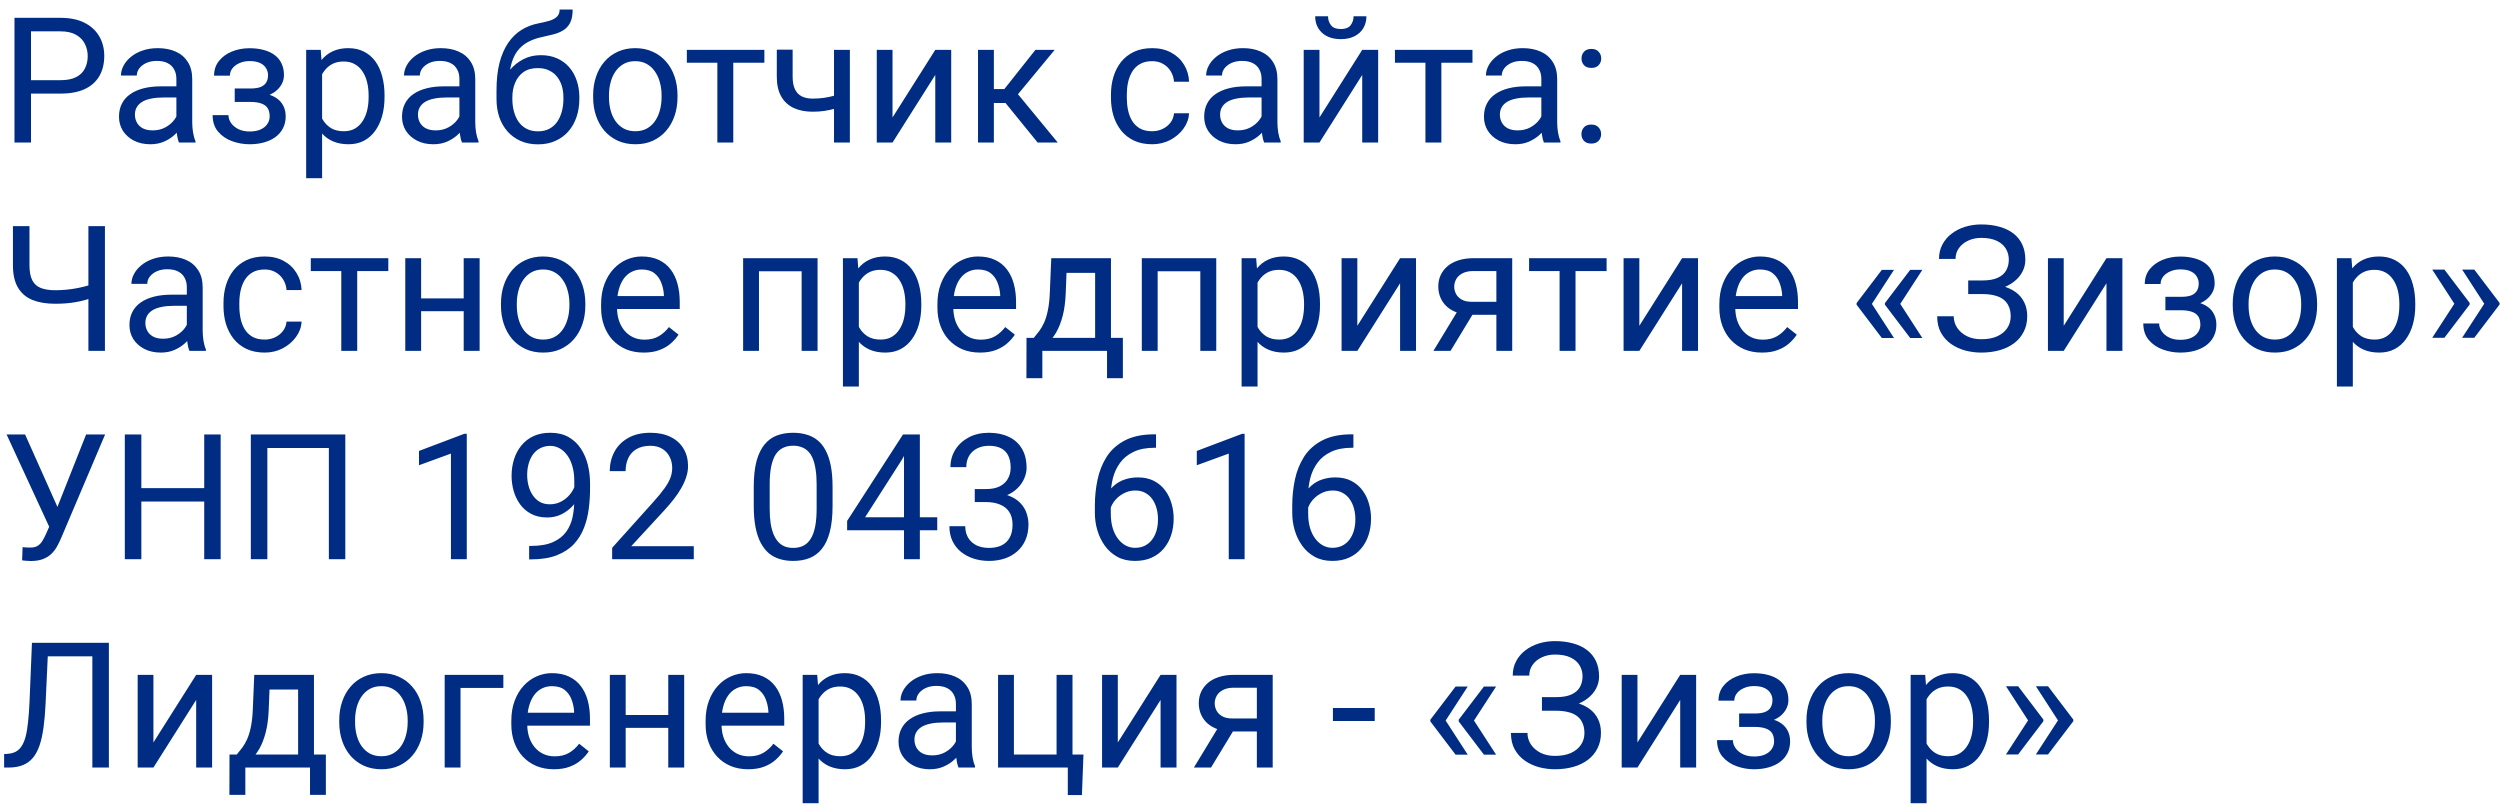 <?xml version="1.0" encoding="UTF-8"?> <svg xmlns="http://www.w3.org/2000/svg" width="228" height="74" viewBox="0 0 228 74" fill="none"><path d="M5.516 8.539H2.477V7.312H5.516C6.104 7.312 6.581 7.219 6.945 7.031C7.31 6.844 7.576 6.583 7.742 6.25C7.914 5.917 8 5.536 8 5.109C8 4.719 7.914 4.352 7.742 4.008C7.576 3.664 7.31 3.388 6.945 3.18C6.581 2.966 6.104 2.859 5.516 2.859H2.828V13H1.32V1.625H5.516C6.375 1.625 7.102 1.773 7.695 2.07C8.289 2.367 8.74 2.779 9.047 3.305C9.354 3.826 9.508 4.422 9.508 5.094C9.508 5.823 9.354 6.445 9.047 6.961C8.74 7.477 8.289 7.87 7.695 8.141C7.102 8.406 6.375 8.539 5.516 8.539ZM16.086 11.555V7.203C16.086 6.87 16.018 6.581 15.883 6.336C15.753 6.086 15.555 5.893 15.289 5.758C15.023 5.622 14.695 5.555 14.305 5.555C13.94 5.555 13.62 5.617 13.344 5.742C13.073 5.867 12.859 6.031 12.703 6.234C12.552 6.438 12.477 6.656 12.477 6.891H11.031C11.031 6.589 11.109 6.289 11.266 5.992C11.422 5.695 11.646 5.427 11.938 5.188C12.234 4.943 12.588 4.75 13 4.609C13.417 4.464 13.88 4.391 14.391 4.391C15.005 4.391 15.547 4.495 16.016 4.703C16.49 4.911 16.859 5.227 17.125 5.648C17.396 6.065 17.531 6.589 17.531 7.219V11.156C17.531 11.438 17.555 11.737 17.602 12.055C17.654 12.372 17.729 12.646 17.828 12.875V13H16.32C16.247 12.833 16.19 12.612 16.148 12.336C16.107 12.055 16.086 11.794 16.086 11.555ZM16.336 7.875L16.352 8.891H14.891C14.479 8.891 14.112 8.924 13.789 8.992C13.466 9.055 13.195 9.151 12.977 9.281C12.758 9.411 12.591 9.576 12.477 9.773C12.362 9.966 12.305 10.193 12.305 10.453C12.305 10.719 12.365 10.961 12.484 11.18C12.604 11.398 12.784 11.573 13.023 11.703C13.268 11.828 13.568 11.891 13.922 11.891C14.365 11.891 14.755 11.797 15.094 11.609C15.432 11.422 15.7 11.193 15.898 10.922C16.102 10.651 16.211 10.388 16.227 10.133L16.844 10.828C16.807 11.047 16.708 11.289 16.547 11.555C16.385 11.82 16.169 12.075 15.898 12.32C15.633 12.56 15.315 12.76 14.945 12.922C14.581 13.078 14.169 13.156 13.711 13.156C13.138 13.156 12.635 13.044 12.203 12.82C11.776 12.596 11.443 12.297 11.203 11.922C10.969 11.542 10.852 11.117 10.852 10.648C10.852 10.195 10.94 9.797 11.117 9.453C11.294 9.104 11.55 8.815 11.883 8.586C12.216 8.352 12.617 8.174 13.086 8.055C13.555 7.935 14.078 7.875 14.656 7.875H16.336ZM22.961 8.961H21.406V8.07H22.844C23.245 8.07 23.562 8.021 23.797 7.922C24.031 7.818 24.198 7.674 24.297 7.492C24.396 7.31 24.445 7.096 24.445 6.852C24.445 6.633 24.388 6.427 24.273 6.234C24.164 6.036 23.987 5.878 23.742 5.758C23.497 5.633 23.169 5.57 22.758 5.57C22.424 5.57 22.122 5.63 21.852 5.75C21.581 5.865 21.365 6.023 21.203 6.227C21.047 6.424 20.969 6.648 20.969 6.898H19.523C19.523 6.383 19.669 5.94 19.961 5.57C20.258 5.195 20.651 4.906 21.141 4.703C21.635 4.5 22.174 4.398 22.758 4.398C23.247 4.398 23.685 4.453 24.07 4.562C24.461 4.667 24.792 4.823 25.062 5.031C25.333 5.234 25.539 5.49 25.68 5.797C25.826 6.099 25.898 6.451 25.898 6.852C25.898 7.138 25.831 7.409 25.695 7.664C25.56 7.919 25.365 8.146 25.109 8.344C24.854 8.536 24.544 8.688 24.18 8.797C23.82 8.906 23.414 8.961 22.961 8.961ZM21.406 8.414H22.961C23.466 8.414 23.912 8.464 24.297 8.562C24.682 8.656 25.005 8.797 25.266 8.984C25.526 9.172 25.721 9.404 25.852 9.68C25.987 9.951 26.055 10.263 26.055 10.617C26.055 11.013 25.974 11.37 25.812 11.688C25.656 12 25.432 12.266 25.141 12.484C24.849 12.703 24.5 12.87 24.094 12.984C23.693 13.099 23.247 13.156 22.758 13.156C22.211 13.156 21.68 13.062 21.164 12.875C20.648 12.688 20.224 12.398 19.891 12.008C19.557 11.612 19.391 11.109 19.391 10.5H20.836C20.836 10.755 20.917 10.997 21.078 11.227C21.24 11.456 21.463 11.641 21.75 11.781C22.042 11.922 22.378 11.992 22.758 11.992C23.164 11.992 23.503 11.93 23.773 11.805C24.044 11.68 24.247 11.513 24.383 11.305C24.523 11.096 24.594 10.87 24.594 10.625C24.594 10.307 24.531 10.052 24.406 9.859C24.281 9.667 24.088 9.526 23.828 9.438C23.573 9.344 23.245 9.297 22.844 9.297H21.406V8.414ZM29.375 6.172V16.25H27.922V4.547H29.25L29.375 6.172ZM35.07 8.703V8.867C35.07 9.482 34.997 10.052 34.852 10.578C34.706 11.099 34.492 11.552 34.211 11.938C33.935 12.323 33.594 12.622 33.188 12.836C32.781 13.05 32.315 13.156 31.789 13.156C31.253 13.156 30.779 13.068 30.367 12.891C29.956 12.713 29.607 12.456 29.32 12.117C29.034 11.779 28.805 11.372 28.633 10.898C28.466 10.425 28.352 9.891 28.289 9.297V8.422C28.352 7.797 28.469 7.237 28.641 6.742C28.812 6.247 29.039 5.826 29.32 5.477C29.607 5.122 29.953 4.854 30.359 4.672C30.766 4.484 31.234 4.391 31.766 4.391C32.297 4.391 32.768 4.495 33.18 4.703C33.591 4.906 33.938 5.198 34.219 5.578C34.5 5.958 34.711 6.414 34.852 6.945C34.997 7.471 35.07 8.057 35.07 8.703ZM33.617 8.867V8.703C33.617 8.281 33.573 7.885 33.484 7.516C33.396 7.141 33.258 6.812 33.07 6.531C32.888 6.245 32.654 6.021 32.367 5.859C32.081 5.693 31.74 5.609 31.344 5.609C30.979 5.609 30.662 5.672 30.391 5.797C30.125 5.922 29.898 6.091 29.711 6.305C29.523 6.513 29.37 6.753 29.25 7.023C29.135 7.289 29.049 7.565 28.992 7.852V9.875C29.096 10.24 29.242 10.583 29.43 10.906C29.617 11.224 29.867 11.482 30.18 11.68C30.492 11.872 30.885 11.969 31.359 11.969C31.75 11.969 32.086 11.888 32.367 11.727C32.654 11.56 32.888 11.333 33.07 11.047C33.258 10.76 33.396 10.432 33.484 10.062C33.573 9.688 33.617 9.289 33.617 8.867ZM41.898 11.555V7.203C41.898 6.87 41.831 6.581 41.695 6.336C41.565 6.086 41.367 5.893 41.102 5.758C40.836 5.622 40.508 5.555 40.117 5.555C39.753 5.555 39.432 5.617 39.156 5.742C38.885 5.867 38.672 6.031 38.516 6.234C38.365 6.438 38.289 6.656 38.289 6.891H36.844C36.844 6.589 36.922 6.289 37.078 5.992C37.234 5.695 37.458 5.427 37.75 5.188C38.047 4.943 38.401 4.75 38.812 4.609C39.229 4.464 39.693 4.391 40.203 4.391C40.818 4.391 41.359 4.495 41.828 4.703C42.302 4.911 42.672 5.227 42.938 5.648C43.208 6.065 43.344 6.589 43.344 7.219V11.156C43.344 11.438 43.367 11.737 43.414 12.055C43.466 12.372 43.542 12.646 43.641 12.875V13H42.133C42.06 12.833 42.003 12.612 41.961 12.336C41.919 12.055 41.898 11.794 41.898 11.555ZM42.148 7.875L42.164 8.891H40.703C40.292 8.891 39.925 8.924 39.602 8.992C39.279 9.055 39.008 9.151 38.789 9.281C38.57 9.411 38.404 9.576 38.289 9.773C38.175 9.966 38.117 10.193 38.117 10.453C38.117 10.719 38.177 10.961 38.297 11.18C38.417 11.398 38.596 11.573 38.836 11.703C39.081 11.828 39.38 11.891 39.734 11.891C40.177 11.891 40.568 11.797 40.906 11.609C41.245 11.422 41.513 11.193 41.711 10.922C41.914 10.651 42.023 10.388 42.039 10.133L42.656 10.828C42.62 11.047 42.521 11.289 42.359 11.555C42.198 11.82 41.982 12.075 41.711 12.32C41.445 12.56 41.128 12.76 40.758 12.922C40.393 13.078 39.982 13.156 39.523 13.156C38.95 13.156 38.448 13.044 38.016 12.82C37.589 12.596 37.255 12.297 37.016 11.922C36.781 11.542 36.664 11.117 36.664 10.648C36.664 10.195 36.753 9.797 36.93 9.453C37.107 9.104 37.362 8.815 37.695 8.586C38.029 8.352 38.43 8.174 38.898 8.055C39.367 7.935 39.891 7.875 40.469 7.875H42.148ZM51.039 0.867H52.227C52.227 1.378 52.148 1.784 51.992 2.086C51.836 2.383 51.622 2.612 51.352 2.773C51.086 2.935 50.784 3.057 50.445 3.141C50.112 3.224 49.766 3.305 49.406 3.383C48.958 3.477 48.542 3.625 48.156 3.828C47.776 4.026 47.448 4.307 47.172 4.672C46.901 5.036 46.7 5.51 46.57 6.094C46.445 6.677 46.411 7.398 46.469 8.258V8.977H45.281V8.258C45.281 7.294 45.372 6.453 45.555 5.734C45.742 5.016 46.005 4.409 46.344 3.914C46.682 3.419 47.083 3.026 47.547 2.734C48.016 2.443 48.531 2.242 49.094 2.133C49.5 2.055 49.849 1.971 50.141 1.883C50.432 1.789 50.654 1.664 50.805 1.508C50.961 1.352 51.039 1.138 51.039 0.867ZM49.328 5.031C49.88 5.031 50.372 5.128 50.805 5.32C51.237 5.513 51.604 5.781 51.906 6.125C52.208 6.469 52.438 6.875 52.594 7.344C52.755 7.807 52.836 8.312 52.836 8.859V9.031C52.836 9.62 52.75 10.167 52.578 10.672C52.411 11.172 52.164 11.609 51.836 11.984C51.513 12.354 51.117 12.643 50.648 12.852C50.185 13.06 49.656 13.164 49.062 13.164C48.469 13.164 47.938 13.06 47.469 12.852C47.005 12.643 46.609 12.354 46.281 11.984C45.953 11.609 45.703 11.172 45.531 10.672C45.365 10.167 45.281 9.62 45.281 9.031V8.859C45.281 8.729 45.305 8.602 45.352 8.477C45.398 8.352 45.456 8.224 45.523 8.094C45.596 7.964 45.661 7.826 45.719 7.68C45.911 7.211 46.175 6.776 46.508 6.375C46.846 5.974 47.25 5.651 47.719 5.406C48.193 5.156 48.729 5.031 49.328 5.031ZM49.047 6.211C48.516 6.211 48.078 6.333 47.734 6.578C47.396 6.823 47.143 7.148 46.977 7.555C46.81 7.956 46.727 8.391 46.727 8.859V9.031C46.727 9.427 46.773 9.802 46.867 10.156C46.961 10.51 47.102 10.825 47.289 11.102C47.482 11.372 47.724 11.586 48.016 11.742C48.312 11.898 48.661 11.977 49.062 11.977C49.464 11.977 49.81 11.898 50.102 11.742C50.393 11.586 50.633 11.372 50.82 11.102C51.008 10.825 51.148 10.51 51.242 10.156C51.336 9.802 51.383 9.427 51.383 9.031V8.859C51.383 8.505 51.336 8.169 51.242 7.852C51.148 7.534 51.005 7.253 50.812 7.008C50.625 6.763 50.383 6.57 50.086 6.43C49.794 6.284 49.448 6.211 49.047 6.211ZM54.094 8.867V8.688C54.094 8.078 54.182 7.513 54.359 6.992C54.536 6.466 54.792 6.01 55.125 5.625C55.458 5.234 55.862 4.932 56.336 4.719C56.81 4.5 57.341 4.391 57.93 4.391C58.523 4.391 59.057 4.5 59.531 4.719C60.01 4.932 60.417 5.234 60.75 5.625C61.089 6.01 61.346 6.466 61.523 6.992C61.7 7.513 61.789 8.078 61.789 8.688V8.867C61.789 9.477 61.7 10.042 61.523 10.562C61.346 11.083 61.089 11.539 60.75 11.93C60.417 12.315 60.013 12.617 59.539 12.836C59.07 13.05 58.539 13.156 57.945 13.156C57.352 13.156 56.818 13.05 56.344 12.836C55.87 12.617 55.464 12.315 55.125 11.93C54.792 11.539 54.536 11.083 54.359 10.562C54.182 10.042 54.094 9.477 54.094 8.867ZM55.539 8.688V8.867C55.539 9.289 55.589 9.688 55.688 10.062C55.786 10.432 55.935 10.76 56.133 11.047C56.336 11.333 56.589 11.56 56.891 11.727C57.193 11.888 57.544 11.969 57.945 11.969C58.341 11.969 58.688 11.888 58.984 11.727C59.286 11.56 59.536 11.333 59.734 11.047C59.932 10.76 60.081 10.432 60.18 10.062C60.284 9.688 60.336 9.289 60.336 8.867V8.688C60.336 8.271 60.284 7.878 60.18 7.508C60.081 7.133 59.93 6.802 59.727 6.516C59.529 6.224 59.279 5.995 58.977 5.828C58.68 5.661 58.331 5.578 57.93 5.578C57.534 5.578 57.185 5.661 56.883 5.828C56.586 5.995 56.336 6.224 56.133 6.516C55.935 6.802 55.786 7.133 55.688 7.508C55.589 7.878 55.539 8.271 55.539 8.688ZM66.875 4.547V13H65.422V4.547H66.875ZM69.711 4.547V5.719H62.641V4.547H69.711ZM77.508 4.547V13H76.062V4.547H77.508ZM77.016 8.43V9.617C76.724 9.727 76.427 9.826 76.125 9.914C75.828 9.997 75.513 10.065 75.18 10.117C74.852 10.164 74.495 10.188 74.109 10.188C73.443 10.188 72.865 10.073 72.375 9.844C71.885 9.609 71.508 9.258 71.242 8.789C70.977 8.315 70.844 7.719 70.844 7V4.531H72.289V7C72.289 7.469 72.359 7.849 72.5 8.141C72.641 8.432 72.846 8.648 73.117 8.789C73.388 8.924 73.719 8.992 74.109 8.992C74.484 8.992 74.836 8.969 75.164 8.922C75.497 8.87 75.815 8.802 76.117 8.719C76.424 8.635 76.724 8.539 77.016 8.43ZM81.398 10.711L85.297 4.547H86.75V13H85.297V6.836L81.398 13H79.961V4.547H81.398V10.711ZM90.641 4.547V13H89.195V4.547H90.641ZM96.188 4.547L92.18 9.391H90.156L89.938 8.125H91.594L94.43 4.547H96.188ZM94.633 13L91.523 9.172L92.453 8.125L96.469 13H94.633ZM105.078 11.969C105.422 11.969 105.74 11.898 106.031 11.758C106.323 11.617 106.562 11.425 106.75 11.18C106.938 10.93 107.044 10.646 107.07 10.328H108.445C108.419 10.828 108.25 11.294 107.938 11.727C107.63 12.154 107.227 12.5 106.727 12.766C106.227 13.026 105.677 13.156 105.078 13.156C104.443 13.156 103.888 13.044 103.414 12.82C102.945 12.596 102.555 12.289 102.242 11.898C101.935 11.508 101.703 11.06 101.547 10.555C101.396 10.044 101.32 9.505 101.32 8.938V8.609C101.32 8.042 101.396 7.505 101.547 7C101.703 6.49 101.935 6.039 102.242 5.648C102.555 5.258 102.945 4.951 103.414 4.727C103.888 4.503 104.443 4.391 105.078 4.391C105.74 4.391 106.318 4.526 106.812 4.797C107.307 5.062 107.695 5.427 107.977 5.891C108.263 6.349 108.419 6.87 108.445 7.453H107.07C107.044 7.104 106.945 6.789 106.773 6.508C106.607 6.227 106.378 6.003 106.086 5.836C105.799 5.664 105.464 5.578 105.078 5.578C104.635 5.578 104.263 5.667 103.961 5.844C103.664 6.016 103.427 6.25 103.25 6.547C103.078 6.839 102.953 7.164 102.875 7.523C102.802 7.878 102.766 8.24 102.766 8.609V8.938C102.766 9.307 102.802 9.672 102.875 10.031C102.948 10.391 103.07 10.716 103.242 11.008C103.419 11.3 103.656 11.534 103.953 11.711C104.255 11.883 104.63 11.969 105.078 11.969ZM115.055 11.555V7.203C115.055 6.87 114.987 6.581 114.852 6.336C114.721 6.086 114.523 5.893 114.258 5.758C113.992 5.622 113.664 5.555 113.273 5.555C112.909 5.555 112.589 5.617 112.312 5.742C112.042 5.867 111.828 6.031 111.672 6.234C111.521 6.438 111.445 6.656 111.445 6.891H110C110 6.589 110.078 6.289 110.234 5.992C110.391 5.695 110.615 5.427 110.906 5.188C111.203 4.943 111.557 4.75 111.969 4.609C112.385 4.464 112.849 4.391 113.359 4.391C113.974 4.391 114.516 4.495 114.984 4.703C115.458 4.911 115.828 5.227 116.094 5.648C116.365 6.065 116.5 6.589 116.5 7.219V11.156C116.5 11.438 116.523 11.737 116.57 12.055C116.622 12.372 116.698 12.646 116.797 12.875V13H115.289C115.216 12.833 115.159 12.612 115.117 12.336C115.076 12.055 115.055 11.794 115.055 11.555ZM115.305 7.875L115.32 8.891H113.859C113.448 8.891 113.081 8.924 112.758 8.992C112.435 9.055 112.164 9.151 111.945 9.281C111.727 9.411 111.56 9.576 111.445 9.773C111.331 9.966 111.273 10.193 111.273 10.453C111.273 10.719 111.333 10.961 111.453 11.18C111.573 11.398 111.753 11.573 111.992 11.703C112.237 11.828 112.536 11.891 112.891 11.891C113.333 11.891 113.724 11.797 114.062 11.609C114.401 11.422 114.669 11.193 114.867 10.922C115.07 10.651 115.18 10.388 115.195 10.133L115.812 10.828C115.776 11.047 115.677 11.289 115.516 11.555C115.354 11.82 115.138 12.075 114.867 12.32C114.602 12.56 114.284 12.76 113.914 12.922C113.549 13.078 113.138 13.156 112.68 13.156C112.107 13.156 111.604 13.044 111.172 12.82C110.745 12.596 110.411 12.297 110.172 11.922C109.938 11.542 109.82 11.117 109.82 10.648C109.82 10.195 109.909 9.797 110.086 9.453C110.263 9.104 110.518 8.815 110.852 8.586C111.185 8.352 111.586 8.174 112.055 8.055C112.523 7.935 113.047 7.875 113.625 7.875H115.305ZM120.336 10.711L124.234 4.547H125.688V13H124.234V6.836L120.336 13H118.898V4.547H120.336V10.711ZM123.445 1.484H124.617C124.617 1.891 124.523 2.253 124.336 2.57C124.148 2.883 123.88 3.128 123.531 3.305C123.182 3.482 122.768 3.57 122.289 3.57C121.565 3.57 120.992 3.378 120.57 2.992C120.154 2.602 119.945 2.099 119.945 1.484H121.117C121.117 1.792 121.206 2.062 121.383 2.297C121.56 2.531 121.862 2.648 122.289 2.648C122.706 2.648 123.003 2.531 123.18 2.297C123.357 2.062 123.445 1.792 123.445 1.484ZM131.453 4.547V13H130V4.547H131.453ZM134.289 4.547V5.719H127.219V4.547H134.289ZM140.57 11.555V7.203C140.57 6.87 140.503 6.581 140.367 6.336C140.237 6.086 140.039 5.893 139.773 5.758C139.508 5.622 139.18 5.555 138.789 5.555C138.424 5.555 138.104 5.617 137.828 5.742C137.557 5.867 137.344 6.031 137.188 6.234C137.036 6.438 136.961 6.656 136.961 6.891H135.516C135.516 6.589 135.594 6.289 135.75 5.992C135.906 5.695 136.13 5.427 136.422 5.188C136.719 4.943 137.073 4.75 137.484 4.609C137.901 4.464 138.365 4.391 138.875 4.391C139.49 4.391 140.031 4.495 140.5 4.703C140.974 4.911 141.344 5.227 141.609 5.648C141.88 6.065 142.016 6.589 142.016 7.219V11.156C142.016 11.438 142.039 11.737 142.086 12.055C142.138 12.372 142.214 12.646 142.312 12.875V13H140.805C140.732 12.833 140.674 12.612 140.633 12.336C140.591 12.055 140.57 11.794 140.57 11.555ZM140.82 7.875L140.836 8.891H139.375C138.964 8.891 138.596 8.924 138.273 8.992C137.951 9.055 137.68 9.151 137.461 9.281C137.242 9.411 137.076 9.576 136.961 9.773C136.846 9.966 136.789 10.193 136.789 10.453C136.789 10.719 136.849 10.961 136.969 11.18C137.089 11.398 137.268 11.573 137.508 11.703C137.753 11.828 138.052 11.891 138.406 11.891C138.849 11.891 139.24 11.797 139.578 11.609C139.917 11.422 140.185 11.193 140.383 10.922C140.586 10.651 140.695 10.388 140.711 10.133L141.328 10.828C141.292 11.047 141.193 11.289 141.031 11.555C140.87 11.82 140.654 12.075 140.383 12.32C140.117 12.56 139.799 12.76 139.43 12.922C139.065 13.078 138.654 13.156 138.195 13.156C137.622 13.156 137.12 13.044 136.688 12.82C136.26 12.596 135.927 12.297 135.688 11.922C135.453 11.542 135.336 11.117 135.336 10.648C135.336 10.195 135.424 9.797 135.602 9.453C135.779 9.104 136.034 8.815 136.367 8.586C136.701 8.352 137.102 8.174 137.57 8.055C138.039 7.935 138.562 7.875 139.141 7.875H140.82ZM144.227 12.234C144.227 11.99 144.302 11.784 144.453 11.617C144.609 11.445 144.833 11.359 145.125 11.359C145.417 11.359 145.638 11.445 145.789 11.617C145.945 11.784 146.023 11.99 146.023 12.234C146.023 12.474 145.945 12.677 145.789 12.844C145.638 13.01 145.417 13.094 145.125 13.094C144.833 13.094 144.609 13.01 144.453 12.844C144.302 12.677 144.227 12.474 144.227 12.234ZM144.234 5.336C144.234 5.091 144.31 4.885 144.461 4.719C144.617 4.547 144.841 4.461 145.133 4.461C145.424 4.461 145.646 4.547 145.797 4.719C145.953 4.885 146.031 5.091 146.031 5.336C146.031 5.576 145.953 5.779 145.797 5.945C145.646 6.112 145.424 6.195 145.133 6.195C144.841 6.195 144.617 6.112 144.461 5.945C144.31 5.779 144.234 5.576 144.234 5.336ZM1.18 20.625H2.688V24.18C2.688 24.768 2.773 25.229 2.945 25.562C3.117 25.896 3.378 26.13 3.727 26.266C4.076 26.401 4.51 26.469 5.031 26.469C5.344 26.469 5.646 26.456 5.938 26.43C6.234 26.404 6.523 26.367 6.805 26.32C7.086 26.273 7.362 26.216 7.633 26.148C7.909 26.081 8.18 26.008 8.445 25.93V27.164C8.19 27.242 7.935 27.315 7.68 27.383C7.43 27.451 7.169 27.508 6.898 27.555C6.633 27.602 6.346 27.638 6.039 27.664C5.737 27.69 5.401 27.703 5.031 27.703C4.229 27.703 3.539 27.588 2.961 27.359C2.388 27.125 1.948 26.75 1.641 26.234C1.333 25.719 1.18 25.034 1.18 24.18V20.625ZM8.062 20.625H9.57V32H8.062V20.625ZM17.039 30.555V26.203C17.039 25.87 16.971 25.581 16.836 25.336C16.706 25.086 16.508 24.893 16.242 24.758C15.977 24.622 15.648 24.555 15.258 24.555C14.893 24.555 14.573 24.617 14.297 24.742C14.026 24.867 13.812 25.031 13.656 25.234C13.505 25.438 13.43 25.656 13.43 25.891H11.984C11.984 25.588 12.062 25.289 12.219 24.992C12.375 24.695 12.599 24.427 12.891 24.188C13.188 23.943 13.542 23.75 13.953 23.609C14.37 23.463 14.833 23.391 15.344 23.391C15.958 23.391 16.5 23.495 16.969 23.703C17.443 23.912 17.812 24.227 18.078 24.648C18.349 25.065 18.484 25.588 18.484 26.219V30.156C18.484 30.438 18.508 30.737 18.555 31.055C18.607 31.372 18.682 31.646 18.781 31.875V32H17.273C17.201 31.833 17.143 31.612 17.102 31.336C17.06 31.055 17.039 30.794 17.039 30.555ZM17.289 26.875L17.305 27.891H15.844C15.432 27.891 15.065 27.924 14.742 27.992C14.419 28.055 14.148 28.151 13.93 28.281C13.711 28.412 13.544 28.576 13.43 28.773C13.315 28.966 13.258 29.193 13.258 29.453C13.258 29.719 13.318 29.961 13.438 30.18C13.557 30.398 13.737 30.573 13.977 30.703C14.221 30.828 14.521 30.891 14.875 30.891C15.318 30.891 15.708 30.797 16.047 30.609C16.385 30.422 16.654 30.193 16.852 29.922C17.055 29.651 17.164 29.388 17.18 29.133L17.797 29.828C17.76 30.047 17.662 30.289 17.5 30.555C17.338 30.82 17.122 31.076 16.852 31.32C16.586 31.56 16.268 31.76 15.898 31.922C15.534 32.078 15.122 32.156 14.664 32.156C14.091 32.156 13.588 32.044 13.156 31.82C12.729 31.596 12.396 31.297 12.156 30.922C11.922 30.542 11.805 30.117 11.805 29.648C11.805 29.195 11.893 28.797 12.07 28.453C12.247 28.104 12.503 27.815 12.836 27.586C13.169 27.352 13.57 27.174 14.039 27.055C14.508 26.935 15.031 26.875 15.609 26.875H17.289ZM24.141 30.969C24.484 30.969 24.802 30.898 25.094 30.758C25.385 30.617 25.625 30.424 25.812 30.18C26 29.93 26.107 29.646 26.133 29.328H27.508C27.482 29.828 27.312 30.294 27 30.727C26.693 31.154 26.289 31.5 25.789 31.766C25.289 32.026 24.74 32.156 24.141 32.156C23.505 32.156 22.951 32.044 22.477 31.82C22.008 31.596 21.617 31.289 21.305 30.898C20.997 30.508 20.766 30.06 20.609 29.555C20.458 29.044 20.383 28.505 20.383 27.938V27.609C20.383 27.042 20.458 26.505 20.609 26C20.766 25.49 20.997 25.039 21.305 24.648C21.617 24.258 22.008 23.951 22.477 23.727C22.951 23.503 23.505 23.391 24.141 23.391C24.802 23.391 25.38 23.526 25.875 23.797C26.37 24.062 26.758 24.427 27.039 24.891C27.326 25.349 27.482 25.87 27.508 26.453H26.133C26.107 26.104 26.008 25.789 25.836 25.508C25.669 25.227 25.44 25.003 25.148 24.836C24.862 24.664 24.526 24.578 24.141 24.578C23.698 24.578 23.326 24.667 23.023 24.844C22.727 25.016 22.49 25.25 22.312 25.547C22.141 25.838 22.016 26.164 21.938 26.523C21.865 26.878 21.828 27.24 21.828 27.609V27.938C21.828 28.307 21.865 28.672 21.938 29.031C22.01 29.391 22.133 29.716 22.305 30.008C22.482 30.299 22.719 30.534 23.016 30.711C23.318 30.883 23.693 30.969 24.141 30.969ZM32.578 23.547V32H31.125V23.547H32.578ZM35.414 23.547V24.719H28.344V23.547H35.414ZM42.57 27.211V28.383H38.102V27.211H42.57ZM38.406 23.547V32H36.961V23.547H38.406ZM43.742 23.547V32H42.289V23.547H43.742ZM45.688 27.867V27.688C45.688 27.078 45.776 26.513 45.953 25.992C46.13 25.466 46.385 25.01 46.719 24.625C47.052 24.234 47.456 23.932 47.93 23.719C48.404 23.5 48.935 23.391 49.523 23.391C50.117 23.391 50.651 23.5 51.125 23.719C51.604 23.932 52.01 24.234 52.344 24.625C52.682 25.01 52.94 25.466 53.117 25.992C53.294 26.513 53.383 27.078 53.383 27.688V27.867C53.383 28.477 53.294 29.042 53.117 29.562C52.94 30.083 52.682 30.539 52.344 30.93C52.01 31.315 51.607 31.617 51.133 31.836C50.664 32.05 50.133 32.156 49.539 32.156C48.945 32.156 48.411 32.05 47.938 31.836C47.464 31.617 47.057 31.315 46.719 30.93C46.385 30.539 46.13 30.083 45.953 29.562C45.776 29.042 45.688 28.477 45.688 27.867ZM47.133 27.688V27.867C47.133 28.289 47.182 28.688 47.281 29.062C47.38 29.432 47.529 29.76 47.727 30.047C47.93 30.333 48.182 30.56 48.484 30.727C48.786 30.888 49.138 30.969 49.539 30.969C49.935 30.969 50.281 30.888 50.578 30.727C50.88 30.56 51.13 30.333 51.328 30.047C51.526 29.76 51.675 29.432 51.773 29.062C51.878 28.688 51.93 28.289 51.93 27.867V27.688C51.93 27.271 51.878 26.878 51.773 26.508C51.675 26.133 51.523 25.802 51.32 25.516C51.122 25.224 50.872 24.995 50.57 24.828C50.273 24.662 49.925 24.578 49.523 24.578C49.128 24.578 48.779 24.662 48.477 24.828C48.18 24.995 47.93 25.224 47.727 25.516C47.529 25.802 47.38 26.133 47.281 26.508C47.182 26.878 47.133 27.271 47.133 27.688ZM58.703 32.156C58.115 32.156 57.581 32.057 57.102 31.859C56.628 31.656 56.219 31.372 55.875 31.008C55.536 30.643 55.276 30.211 55.094 29.711C54.911 29.211 54.82 28.664 54.82 28.07V27.742C54.82 27.055 54.922 26.443 55.125 25.906C55.328 25.365 55.604 24.906 55.953 24.531C56.302 24.156 56.698 23.872 57.141 23.68C57.583 23.487 58.042 23.391 58.516 23.391C59.12 23.391 59.641 23.495 60.078 23.703C60.521 23.912 60.883 24.203 61.164 24.578C61.445 24.948 61.654 25.385 61.789 25.891C61.925 26.391 61.992 26.938 61.992 27.531V28.18H55.68V27H60.547V26.891C60.526 26.516 60.448 26.151 60.312 25.797C60.182 25.443 59.974 25.151 59.688 24.922C59.401 24.693 59.01 24.578 58.516 24.578C58.188 24.578 57.885 24.648 57.609 24.789C57.333 24.924 57.096 25.128 56.898 25.398C56.7 25.669 56.547 26 56.438 26.391C56.328 26.781 56.273 27.232 56.273 27.742V28.07C56.273 28.471 56.328 28.849 56.438 29.203C56.552 29.552 56.716 29.859 56.93 30.125C57.148 30.391 57.411 30.599 57.719 30.75C58.031 30.901 58.385 30.977 58.781 30.977C59.292 30.977 59.724 30.872 60.078 30.664C60.432 30.456 60.742 30.177 61.008 29.828L61.883 30.523C61.7 30.799 61.469 31.062 61.188 31.312C60.906 31.562 60.56 31.766 60.148 31.922C59.742 32.078 59.26 32.156 58.703 32.156ZM73.281 23.547V24.742H69.008V23.547H73.281ZM69.219 23.547V32H67.773V23.547H69.219ZM74.562 23.547V32H73.109V23.547H74.562ZM78.328 25.172V35.25H76.875V23.547H78.203L78.328 25.172ZM84.023 27.703V27.867C84.023 28.482 83.951 29.052 83.805 29.578C83.659 30.099 83.445 30.552 83.164 30.938C82.888 31.323 82.547 31.622 82.141 31.836C81.734 32.05 81.268 32.156 80.742 32.156C80.206 32.156 79.732 32.068 79.32 31.891C78.909 31.713 78.56 31.456 78.273 31.117C77.987 30.779 77.758 30.372 77.586 29.898C77.419 29.424 77.305 28.891 77.242 28.297V27.422C77.305 26.797 77.422 26.237 77.594 25.742C77.766 25.247 77.992 24.826 78.273 24.477C78.56 24.122 78.906 23.854 79.312 23.672C79.719 23.484 80.188 23.391 80.719 23.391C81.25 23.391 81.721 23.495 82.133 23.703C82.544 23.906 82.891 24.198 83.172 24.578C83.453 24.958 83.664 25.414 83.805 25.945C83.951 26.471 84.023 27.057 84.023 27.703ZM82.57 27.867V27.703C82.57 27.281 82.526 26.885 82.438 26.516C82.349 26.141 82.211 25.812 82.023 25.531C81.841 25.245 81.607 25.021 81.32 24.859C81.034 24.693 80.693 24.609 80.297 24.609C79.932 24.609 79.615 24.672 79.344 24.797C79.078 24.922 78.852 25.091 78.664 25.305C78.477 25.513 78.323 25.753 78.203 26.023C78.088 26.289 78.003 26.565 77.945 26.852V28.875C78.049 29.24 78.195 29.583 78.383 29.906C78.57 30.224 78.82 30.482 79.133 30.68C79.445 30.872 79.838 30.969 80.312 30.969C80.703 30.969 81.039 30.888 81.32 30.727C81.607 30.56 81.841 30.333 82.023 30.047C82.211 29.76 82.349 29.432 82.438 29.062C82.526 28.688 82.57 28.289 82.57 27.867ZM89.375 32.156C88.787 32.156 88.253 32.057 87.773 31.859C87.299 31.656 86.891 31.372 86.547 31.008C86.208 30.643 85.948 30.211 85.766 29.711C85.583 29.211 85.492 28.664 85.492 28.07V27.742C85.492 27.055 85.594 26.443 85.797 25.906C86 25.365 86.276 24.906 86.625 24.531C86.974 24.156 87.37 23.872 87.812 23.68C88.255 23.487 88.713 23.391 89.188 23.391C89.792 23.391 90.312 23.495 90.75 23.703C91.193 23.912 91.555 24.203 91.836 24.578C92.117 24.948 92.326 25.385 92.461 25.891C92.596 26.391 92.664 26.938 92.664 27.531V28.18H86.352V27H91.219V26.891C91.198 26.516 91.12 26.151 90.984 25.797C90.854 25.443 90.646 25.151 90.359 24.922C90.073 24.693 89.682 24.578 89.188 24.578C88.859 24.578 88.557 24.648 88.281 24.789C88.005 24.924 87.768 25.128 87.57 25.398C87.372 25.669 87.219 26 87.109 26.391C87 26.781 86.945 27.232 86.945 27.742V28.07C86.945 28.471 87 28.849 87.109 29.203C87.224 29.552 87.388 29.859 87.602 30.125C87.82 30.391 88.083 30.599 88.391 30.75C88.703 30.901 89.057 30.977 89.453 30.977C89.963 30.977 90.396 30.872 90.75 30.664C91.104 30.456 91.414 30.177 91.68 29.828L92.555 30.523C92.372 30.799 92.141 31.062 91.859 31.312C91.578 31.562 91.232 31.766 90.82 31.922C90.414 32.078 89.932 32.156 89.375 32.156ZM95.875 23.547H97.32L97.195 26.711C97.164 27.513 97.073 28.206 96.922 28.789C96.771 29.372 96.578 29.87 96.344 30.281C96.109 30.688 95.846 31.029 95.555 31.305C95.268 31.581 94.971 31.812 94.664 32H93.945L93.984 30.82L94.281 30.812C94.453 30.609 94.62 30.401 94.781 30.188C94.943 29.969 95.091 29.711 95.227 29.414C95.362 29.112 95.474 28.745 95.562 28.312C95.656 27.875 95.716 27.341 95.742 26.711L95.875 23.547ZM96.234 23.547H101.32V32H99.875V24.883H96.234V23.547ZM93.617 30.812H102.406V34.492H100.961V32H95.062V34.492H93.609L93.617 30.812ZM109.641 23.547V24.742H105.367V23.547H109.641ZM105.578 23.547V32H104.133V23.547H105.578ZM110.922 23.547V32H109.469V23.547H110.922ZM114.688 25.172V35.25H113.234V23.547H114.562L114.688 25.172ZM120.383 27.703V27.867C120.383 28.482 120.31 29.052 120.164 29.578C120.018 30.099 119.805 30.552 119.523 30.938C119.247 31.323 118.906 31.622 118.5 31.836C118.094 32.05 117.628 32.156 117.102 32.156C116.565 32.156 116.091 32.068 115.68 31.891C115.268 31.713 114.919 31.456 114.633 31.117C114.346 30.779 114.117 30.372 113.945 29.898C113.779 29.424 113.664 28.891 113.602 28.297V27.422C113.664 26.797 113.781 26.237 113.953 25.742C114.125 25.247 114.352 24.826 114.633 24.477C114.919 24.122 115.266 23.854 115.672 23.672C116.078 23.484 116.547 23.391 117.078 23.391C117.609 23.391 118.081 23.495 118.492 23.703C118.904 23.906 119.25 24.198 119.531 24.578C119.812 24.958 120.023 25.414 120.164 25.945C120.31 26.471 120.383 27.057 120.383 27.703ZM118.93 27.867V27.703C118.93 27.281 118.885 26.885 118.797 26.516C118.708 26.141 118.57 25.812 118.383 25.531C118.201 25.245 117.966 25.021 117.68 24.859C117.393 24.693 117.052 24.609 116.656 24.609C116.292 24.609 115.974 24.672 115.703 24.797C115.438 24.922 115.211 25.091 115.023 25.305C114.836 25.513 114.682 25.753 114.562 26.023C114.448 26.289 114.362 26.565 114.305 26.852V28.875C114.409 29.24 114.555 29.583 114.742 29.906C114.93 30.224 115.18 30.482 115.492 30.68C115.805 30.872 116.198 30.969 116.672 30.969C117.062 30.969 117.398 30.888 117.68 30.727C117.966 30.56 118.201 30.333 118.383 30.047C118.57 29.76 118.708 29.432 118.797 29.062C118.885 28.688 118.93 28.289 118.93 27.867ZM123.789 29.711L127.688 23.547H129.141V32H127.688V25.836L123.789 32H122.352V23.547H123.789V29.711ZM133.172 27.969H134.734L132.289 32H130.727L133.172 27.969ZM134.383 23.547H137.914V32H136.469V24.719H134.383C133.971 24.719 133.635 24.789 133.375 24.93C133.115 25.065 132.924 25.242 132.805 25.461C132.685 25.68 132.625 25.906 132.625 26.141C132.625 26.37 132.68 26.591 132.789 26.805C132.898 27.013 133.07 27.185 133.305 27.32C133.539 27.456 133.841 27.523 134.211 27.523H136.859V28.711H134.211C133.727 28.711 133.297 28.646 132.922 28.516C132.547 28.385 132.229 28.206 131.969 27.977C131.708 27.742 131.51 27.469 131.375 27.156C131.24 26.838 131.172 26.495 131.172 26.125C131.172 25.755 131.242 25.414 131.383 25.102C131.529 24.789 131.737 24.516 132.008 24.281C132.284 24.047 132.62 23.867 133.016 23.742C133.417 23.612 133.872 23.547 134.383 23.547ZM143.688 23.547V32H142.234V23.547H143.688ZM146.523 23.547V24.719H139.453V23.547H146.523ZM149.508 29.711L153.406 23.547H154.859V32H153.406V25.836L149.508 32H148.07V23.547H149.508V29.711ZM160.688 32.156C160.099 32.156 159.565 32.057 159.086 31.859C158.612 31.656 158.203 31.372 157.859 31.008C157.521 30.643 157.26 30.211 157.078 29.711C156.896 29.211 156.805 28.664 156.805 28.07V27.742C156.805 27.055 156.906 26.443 157.109 25.906C157.312 25.365 157.589 24.906 157.938 24.531C158.286 24.156 158.682 23.872 159.125 23.68C159.568 23.487 160.026 23.391 160.5 23.391C161.104 23.391 161.625 23.495 162.062 23.703C162.505 23.912 162.867 24.203 163.148 24.578C163.43 24.948 163.638 25.385 163.773 25.891C163.909 26.391 163.977 26.938 163.977 27.531V28.18H157.664V27H162.531V26.891C162.51 26.516 162.432 26.151 162.297 25.797C162.167 25.443 161.958 25.151 161.672 24.922C161.385 24.693 160.995 24.578 160.5 24.578C160.172 24.578 159.87 24.648 159.594 24.789C159.318 24.924 159.081 25.128 158.883 25.398C158.685 25.669 158.531 26 158.422 26.391C158.312 26.781 158.258 27.232 158.258 27.742V28.07C158.258 28.471 158.312 28.849 158.422 29.203C158.536 29.552 158.701 29.859 158.914 30.125C159.133 30.391 159.396 30.599 159.703 30.75C160.016 30.901 160.37 30.977 160.766 30.977C161.276 30.977 161.708 30.872 162.062 30.664C162.417 30.456 162.727 30.177 162.992 29.828L163.867 30.523C163.685 30.799 163.453 31.062 163.172 31.312C162.891 31.562 162.544 31.766 162.133 31.922C161.727 32.078 161.245 32.156 160.688 32.156ZM172.734 24.609L170.695 27.75L169.32 27.742V27.641L171.625 24.609H172.734ZM170.695 27.68L172.734 30.828H171.625L169.32 27.789V27.688L170.695 27.68ZM175.32 24.609L173.281 27.75L171.906 27.742V27.641L174.211 24.609H175.32ZM173.281 27.68L175.32 30.828H174.211L171.906 27.789V27.688L173.281 27.68ZM180.852 26.539H179.5V25.578H180.797C181.37 25.578 181.833 25.497 182.188 25.336C182.542 25.174 182.799 24.951 182.961 24.664C183.122 24.378 183.203 24.047 183.203 23.672C183.203 23.312 183.115 22.984 182.938 22.688C182.76 22.385 182.487 22.146 182.117 21.969C181.747 21.787 181.271 21.695 180.688 21.695C180.25 21.695 179.854 21.779 179.5 21.945C179.146 22.107 178.865 22.333 178.656 22.625C178.448 22.912 178.344 23.242 178.344 23.617H176.836C176.836 23.133 176.938 22.698 177.141 22.312C177.344 21.922 177.622 21.591 177.977 21.32C178.331 21.044 178.74 20.833 179.203 20.688C179.672 20.542 180.167 20.469 180.688 20.469C181.297 20.469 181.849 20.539 182.344 20.68C182.839 20.815 183.263 21.018 183.617 21.289C183.971 21.56 184.242 21.896 184.43 22.297C184.617 22.698 184.711 23.164 184.711 23.695C184.711 24.086 184.62 24.453 184.438 24.797C184.255 25.141 183.995 25.443 183.656 25.703C183.318 25.963 182.911 26.169 182.438 26.32C181.964 26.466 181.435 26.539 180.852 26.539ZM179.5 25.875H180.852C181.492 25.875 182.062 25.94 182.562 26.07C183.062 26.201 183.484 26.391 183.828 26.641C184.172 26.891 184.432 27.201 184.609 27.57C184.792 27.935 184.883 28.354 184.883 28.828C184.883 29.359 184.779 29.831 184.57 30.242C184.367 30.654 184.078 31.003 183.703 31.289C183.328 31.576 182.883 31.792 182.367 31.938C181.857 32.083 181.297 32.156 180.688 32.156C180.198 32.156 179.714 32.094 179.234 31.969C178.76 31.838 178.331 31.641 177.945 31.375C177.56 31.104 177.25 30.76 177.016 30.344C176.786 29.927 176.672 29.427 176.672 28.844H178.18C178.18 29.224 178.284 29.573 178.492 29.891C178.706 30.208 179 30.463 179.375 30.656C179.75 30.844 180.188 30.938 180.688 30.938C181.26 30.938 181.745 30.849 182.141 30.672C182.542 30.49 182.846 30.242 183.055 29.93C183.268 29.612 183.375 29.255 183.375 28.859C183.375 28.51 183.318 28.208 183.203 27.953C183.094 27.693 182.93 27.479 182.711 27.312C182.497 27.146 182.229 27.023 181.906 26.945C181.589 26.862 181.219 26.82 180.797 26.82H179.5V25.875ZM188.211 29.711L192.109 23.547H193.562V32H192.109V25.836L188.211 32H186.773V23.547H188.211V29.711ZM199.039 27.961H197.484V27.07H198.922C199.323 27.07 199.641 27.021 199.875 26.922C200.109 26.818 200.276 26.674 200.375 26.492C200.474 26.31 200.523 26.096 200.523 25.852C200.523 25.633 200.466 25.427 200.352 25.234C200.242 25.037 200.065 24.878 199.82 24.758C199.576 24.633 199.247 24.57 198.836 24.57C198.503 24.57 198.201 24.63 197.93 24.75C197.659 24.865 197.443 25.023 197.281 25.227C197.125 25.424 197.047 25.648 197.047 25.898H195.602C195.602 25.383 195.747 24.94 196.039 24.57C196.336 24.195 196.729 23.906 197.219 23.703C197.714 23.5 198.253 23.398 198.836 23.398C199.326 23.398 199.763 23.453 200.148 23.562C200.539 23.667 200.87 23.823 201.141 24.031C201.411 24.234 201.617 24.49 201.758 24.797C201.904 25.099 201.977 25.451 201.977 25.852C201.977 26.138 201.909 26.409 201.773 26.664C201.638 26.919 201.443 27.146 201.188 27.344C200.932 27.537 200.622 27.688 200.258 27.797C199.898 27.906 199.492 27.961 199.039 27.961ZM197.484 27.414H199.039C199.544 27.414 199.99 27.463 200.375 27.562C200.76 27.656 201.083 27.797 201.344 27.984C201.604 28.172 201.799 28.404 201.93 28.68C202.065 28.951 202.133 29.263 202.133 29.617C202.133 30.013 202.052 30.37 201.891 30.688C201.734 31 201.51 31.266 201.219 31.484C200.927 31.703 200.578 31.87 200.172 31.984C199.771 32.099 199.326 32.156 198.836 32.156C198.289 32.156 197.758 32.062 197.242 31.875C196.727 31.688 196.302 31.398 195.969 31.008C195.635 30.612 195.469 30.109 195.469 29.5H196.914C196.914 29.755 196.995 29.997 197.156 30.227C197.318 30.456 197.542 30.641 197.828 30.781C198.12 30.922 198.456 30.992 198.836 30.992C199.242 30.992 199.581 30.93 199.852 30.805C200.122 30.68 200.326 30.513 200.461 30.305C200.602 30.096 200.672 29.87 200.672 29.625C200.672 29.307 200.609 29.052 200.484 28.859C200.359 28.667 200.167 28.526 199.906 28.438C199.651 28.344 199.323 28.297 198.922 28.297H197.484V27.414ZM203.625 27.867V27.688C203.625 27.078 203.714 26.513 203.891 25.992C204.068 25.466 204.323 25.01 204.656 24.625C204.99 24.234 205.393 23.932 205.867 23.719C206.341 23.5 206.872 23.391 207.461 23.391C208.055 23.391 208.589 23.5 209.062 23.719C209.542 23.932 209.948 24.234 210.281 24.625C210.62 25.01 210.878 25.466 211.055 25.992C211.232 26.513 211.32 27.078 211.32 27.688V27.867C211.32 28.477 211.232 29.042 211.055 29.562C210.878 30.083 210.62 30.539 210.281 30.93C209.948 31.315 209.544 31.617 209.07 31.836C208.602 32.05 208.07 32.156 207.477 32.156C206.883 32.156 206.349 32.05 205.875 31.836C205.401 31.617 204.995 31.315 204.656 30.93C204.323 30.539 204.068 30.083 203.891 29.562C203.714 29.042 203.625 28.477 203.625 27.867ZM205.07 27.688V27.867C205.07 28.289 205.12 28.688 205.219 29.062C205.318 29.432 205.466 29.76 205.664 30.047C205.867 30.333 206.12 30.56 206.422 30.727C206.724 30.888 207.076 30.969 207.477 30.969C207.872 30.969 208.219 30.888 208.516 30.727C208.818 30.56 209.068 30.333 209.266 30.047C209.464 29.76 209.612 29.432 209.711 29.062C209.815 28.688 209.867 28.289 209.867 27.867V27.688C209.867 27.271 209.815 26.878 209.711 26.508C209.612 26.133 209.461 25.802 209.258 25.516C209.06 25.224 208.81 24.995 208.508 24.828C208.211 24.662 207.862 24.578 207.461 24.578C207.065 24.578 206.716 24.662 206.414 24.828C206.117 24.995 205.867 25.224 205.664 25.516C205.466 25.802 205.318 26.133 205.219 26.508C205.12 26.878 205.07 27.271 205.07 27.688ZM214.578 25.172V35.25H213.125V23.547H214.453L214.578 25.172ZM220.273 27.703V27.867C220.273 28.482 220.201 29.052 220.055 29.578C219.909 30.099 219.695 30.552 219.414 30.938C219.138 31.323 218.797 31.622 218.391 31.836C217.984 32.05 217.518 32.156 216.992 32.156C216.456 32.156 215.982 32.068 215.57 31.891C215.159 31.713 214.81 31.456 214.523 31.117C214.237 30.779 214.008 30.372 213.836 29.898C213.669 29.424 213.555 28.891 213.492 28.297V27.422C213.555 26.797 213.672 26.237 213.844 25.742C214.016 25.247 214.242 24.826 214.523 24.477C214.81 24.122 215.156 23.854 215.562 23.672C215.969 23.484 216.438 23.391 216.969 23.391C217.5 23.391 217.971 23.495 218.383 23.703C218.794 23.906 219.141 24.198 219.422 24.578C219.703 24.958 219.914 25.414 220.055 25.945C220.201 26.471 220.273 27.057 220.273 27.703ZM218.82 27.867V27.703C218.82 27.281 218.776 26.885 218.688 26.516C218.599 26.141 218.461 25.812 218.273 25.531C218.091 25.245 217.857 25.021 217.57 24.859C217.284 24.693 216.943 24.609 216.547 24.609C216.182 24.609 215.865 24.672 215.594 24.797C215.328 24.922 215.102 25.091 214.914 25.305C214.727 25.513 214.573 25.753 214.453 26.023C214.339 26.289 214.253 26.565 214.195 26.852V28.875C214.299 29.24 214.445 29.583 214.633 29.906C214.82 30.224 215.07 30.482 215.383 30.68C215.695 30.872 216.089 30.969 216.562 30.969C216.953 30.969 217.289 30.888 217.57 30.727C217.857 30.56 218.091 30.333 218.273 30.047C218.461 29.76 218.599 29.432 218.688 29.062C218.776 28.688 218.82 28.289 218.82 27.867ZM221.82 30.805L223.859 27.664L225.234 27.672V27.773L222.93 30.805H221.82ZM221.82 24.586H222.93L225.234 27.625V27.727L223.859 27.734L221.82 24.586ZM224.547 30.805L226.586 27.664L227.961 27.672V27.773L225.656 30.805H224.547ZM224.547 24.586H225.656L227.961 27.625V27.727L226.586 27.734L224.547 24.586ZM4.844 47.227L7.852 39.625H9.586L5.562 49.102C5.448 49.367 5.32 49.625 5.18 49.875C5.039 50.12 4.867 50.339 4.664 50.531C4.461 50.724 4.208 50.878 3.906 50.992C3.609 51.107 3.24 51.164 2.797 51.164C2.672 51.164 2.523 51.156 2.352 51.141C2.18 51.13 2.068 51.117 2.016 51.102L2.062 49.898C2.12 49.909 2.232 49.919 2.398 49.93C2.565 49.935 2.688 49.938 2.766 49.938C3.062 49.938 3.297 49.878 3.469 49.758C3.641 49.638 3.779 49.487 3.883 49.305C3.992 49.117 4.091 48.927 4.18 48.734L4.844 47.227ZM2.289 39.625L5.453 46.711L5.828 48.109L4.562 48.203L0.602 39.625H2.289ZM18.812 44.516V45.742H12.656V44.516H18.812ZM12.891 39.625V51H11.383V39.625H12.891ZM20.125 39.625V51H18.625V39.625H20.125ZM31.492 39.625V51H29.992V40.859H24.383V51H22.875V39.625H31.492ZM42.57 39.562V51H41.125V41.367L38.211 42.43V41.125L42.344 39.562H42.57ZM48.258 49.789H48.406C49.24 49.789 49.917 49.672 50.438 49.438C50.958 49.203 51.359 48.888 51.641 48.492C51.922 48.096 52.115 47.651 52.219 47.156C52.323 46.656 52.375 46.143 52.375 45.617V43.875C52.375 43.359 52.315 42.901 52.195 42.5C52.081 42.099 51.919 41.763 51.711 41.492C51.508 41.221 51.276 41.016 51.016 40.875C50.755 40.734 50.479 40.664 50.188 40.664C49.854 40.664 49.555 40.732 49.289 40.867C49.029 40.997 48.807 41.182 48.625 41.422C48.448 41.661 48.312 41.943 48.219 42.266C48.125 42.589 48.078 42.94 48.078 43.32C48.078 43.659 48.12 43.987 48.203 44.305C48.286 44.622 48.414 44.909 48.586 45.164C48.758 45.419 48.971 45.622 49.227 45.773C49.487 45.919 49.792 45.992 50.141 45.992C50.464 45.992 50.766 45.93 51.047 45.805C51.333 45.675 51.586 45.5 51.805 45.281C52.029 45.057 52.206 44.805 52.336 44.523C52.471 44.242 52.55 43.948 52.57 43.641H53.258C53.258 44.073 53.172 44.5 53 44.922C52.833 45.339 52.599 45.719 52.297 46.062C51.995 46.406 51.641 46.682 51.234 46.891C50.828 47.094 50.385 47.195 49.906 47.195C49.344 47.195 48.857 47.086 48.445 46.867C48.034 46.648 47.695 46.357 47.43 45.992C47.169 45.628 46.974 45.221 46.844 44.773C46.719 44.32 46.656 43.862 46.656 43.398C46.656 42.857 46.732 42.349 46.883 41.875C47.034 41.401 47.258 40.984 47.555 40.625C47.852 40.26 48.219 39.977 48.656 39.773C49.099 39.57 49.609 39.469 50.188 39.469C50.839 39.469 51.393 39.599 51.852 39.859C52.31 40.12 52.682 40.469 52.969 40.906C53.26 41.344 53.474 41.836 53.609 42.383C53.745 42.93 53.812 43.492 53.812 44.07V44.594C53.812 45.182 53.773 45.781 53.695 46.391C53.622 46.995 53.479 47.573 53.266 48.125C53.057 48.677 52.753 49.172 52.352 49.609C51.95 50.042 51.427 50.385 50.781 50.641C50.141 50.891 49.349 51.016 48.406 51.016H48.258V49.789ZM63.273 49.812V51H55.828V49.961L59.555 45.812C60.013 45.302 60.367 44.87 60.617 44.516C60.872 44.156 61.05 43.836 61.148 43.555C61.253 43.268 61.305 42.977 61.305 42.68C61.305 42.305 61.227 41.966 61.07 41.664C60.919 41.357 60.695 41.112 60.398 40.93C60.102 40.747 59.742 40.656 59.32 40.656C58.815 40.656 58.393 40.755 58.055 40.953C57.721 41.146 57.471 41.417 57.305 41.766C57.138 42.115 57.055 42.516 57.055 42.969H55.609C55.609 42.328 55.75 41.742 56.031 41.211C56.312 40.68 56.729 40.258 57.281 39.945C57.833 39.628 58.513 39.469 59.32 39.469C60.039 39.469 60.654 39.596 61.164 39.852C61.675 40.102 62.065 40.456 62.336 40.914C62.612 41.367 62.75 41.898 62.75 42.508C62.75 42.841 62.693 43.18 62.578 43.523C62.469 43.862 62.315 44.2 62.117 44.539C61.925 44.878 61.698 45.211 61.438 45.539C61.182 45.867 60.909 46.19 60.617 46.508L57.57 49.812H63.273ZM75.93 44.406V46.141C75.93 47.073 75.846 47.859 75.68 48.5C75.513 49.141 75.273 49.656 74.961 50.047C74.648 50.438 74.271 50.721 73.828 50.898C73.391 51.07 72.896 51.156 72.344 51.156C71.906 51.156 71.503 51.102 71.133 50.992C70.763 50.883 70.43 50.708 70.133 50.469C69.841 50.224 69.591 49.906 69.383 49.516C69.174 49.125 69.016 48.651 68.906 48.094C68.797 47.536 68.742 46.885 68.742 46.141V44.406C68.742 43.474 68.826 42.693 68.992 42.062C69.164 41.432 69.406 40.927 69.719 40.547C70.031 40.161 70.406 39.885 70.844 39.719C71.287 39.552 71.781 39.469 72.328 39.469C72.771 39.469 73.177 39.523 73.547 39.633C73.922 39.737 74.255 39.906 74.547 40.141C74.838 40.37 75.086 40.677 75.289 41.062C75.497 41.443 75.656 41.909 75.766 42.461C75.875 43.013 75.93 43.661 75.93 44.406ZM74.477 46.375V44.164C74.477 43.654 74.445 43.206 74.383 42.82C74.326 42.43 74.24 42.096 74.125 41.82C74.01 41.544 73.865 41.32 73.688 41.148C73.516 40.977 73.315 40.852 73.086 40.773C72.862 40.69 72.609 40.648 72.328 40.648C71.984 40.648 71.68 40.714 71.414 40.844C71.148 40.969 70.924 41.169 70.742 41.445C70.565 41.721 70.43 42.083 70.336 42.531C70.242 42.979 70.195 43.523 70.195 44.164V46.375C70.195 46.885 70.224 47.336 70.281 47.727C70.344 48.117 70.435 48.456 70.555 48.742C70.674 49.023 70.82 49.255 70.992 49.438C71.164 49.62 71.362 49.755 71.586 49.844C71.815 49.927 72.068 49.969 72.344 49.969C72.698 49.969 73.008 49.901 73.273 49.766C73.539 49.63 73.76 49.419 73.938 49.133C74.12 48.841 74.255 48.469 74.344 48.016C74.432 47.557 74.477 47.01 74.477 46.375ZM85.477 47.172V48.359H77.258V47.508L82.352 39.625H83.531L82.266 41.906L78.898 47.172H85.477ZM83.891 39.625V51H82.445V39.625H83.891ZM88.898 44.602H89.93C90.435 44.602 90.852 44.518 91.18 44.352C91.513 44.18 91.76 43.948 91.922 43.656C92.088 43.359 92.172 43.026 92.172 42.656C92.172 42.219 92.099 41.852 91.953 41.555C91.807 41.258 91.588 41.034 91.297 40.883C91.005 40.732 90.635 40.656 90.188 40.656C89.781 40.656 89.422 40.737 89.109 40.898C88.802 41.055 88.56 41.279 88.383 41.57C88.211 41.862 88.125 42.206 88.125 42.602H86.68C86.68 42.023 86.826 41.497 87.117 41.023C87.409 40.55 87.818 40.172 88.344 39.891C88.875 39.609 89.49 39.469 90.188 39.469C90.875 39.469 91.477 39.591 91.992 39.836C92.508 40.075 92.909 40.435 93.195 40.914C93.482 41.388 93.625 41.979 93.625 42.688C93.625 42.974 93.557 43.281 93.422 43.609C93.292 43.932 93.086 44.234 92.805 44.516C92.529 44.797 92.169 45.029 91.727 45.211C91.284 45.388 90.753 45.477 90.133 45.477H88.898V44.602ZM88.898 45.789V44.922H90.133C90.857 44.922 91.456 45.008 91.93 45.18C92.404 45.352 92.776 45.581 93.047 45.867C93.323 46.154 93.516 46.469 93.625 46.812C93.74 47.151 93.797 47.49 93.797 47.828C93.797 48.359 93.706 48.831 93.523 49.242C93.346 49.654 93.094 50.003 92.766 50.289C92.443 50.575 92.062 50.792 91.625 50.938C91.188 51.083 90.711 51.156 90.195 51.156C89.701 51.156 89.234 51.086 88.797 50.945C88.365 50.805 87.982 50.602 87.648 50.336C87.315 50.065 87.055 49.734 86.867 49.344C86.68 48.948 86.586 48.497 86.586 47.992H88.031C88.031 48.388 88.117 48.734 88.289 49.031C88.466 49.328 88.716 49.56 89.039 49.727C89.367 49.888 89.753 49.969 90.195 49.969C90.638 49.969 91.018 49.893 91.336 49.742C91.659 49.586 91.906 49.352 92.078 49.039C92.255 48.727 92.344 48.333 92.344 47.859C92.344 47.385 92.245 46.997 92.047 46.695C91.849 46.388 91.568 46.161 91.203 46.016C90.844 45.865 90.419 45.789 89.93 45.789H88.898ZM105.305 39.609H105.43V40.836H105.305C104.539 40.836 103.898 40.961 103.383 41.211C102.867 41.456 102.458 41.786 102.156 42.203C101.854 42.615 101.635 43.078 101.5 43.594C101.37 44.109 101.305 44.633 101.305 45.164V46.836C101.305 47.341 101.365 47.789 101.484 48.18C101.604 48.565 101.768 48.891 101.977 49.156C102.185 49.422 102.419 49.622 102.68 49.758C102.945 49.893 103.221 49.961 103.508 49.961C103.841 49.961 104.138 49.898 104.398 49.773C104.659 49.643 104.878 49.464 105.055 49.234C105.237 49 105.375 48.724 105.469 48.406C105.562 48.089 105.609 47.74 105.609 47.359C105.609 47.021 105.568 46.695 105.484 46.383C105.401 46.065 105.273 45.784 105.102 45.539C104.93 45.289 104.714 45.094 104.453 44.953C104.198 44.807 103.893 44.734 103.539 44.734C103.138 44.734 102.763 44.833 102.414 45.031C102.07 45.224 101.786 45.479 101.562 45.797C101.344 46.109 101.219 46.45 101.188 46.82L100.422 46.812C100.495 46.229 100.63 45.732 100.828 45.32C101.031 44.904 101.281 44.565 101.578 44.305C101.88 44.039 102.216 43.846 102.586 43.727C102.961 43.602 103.357 43.539 103.773 43.539C104.341 43.539 104.831 43.646 105.242 43.859C105.654 44.073 105.992 44.359 106.258 44.719C106.523 45.073 106.719 45.474 106.844 45.922C106.974 46.365 107.039 46.82 107.039 47.289C107.039 47.825 106.964 48.328 106.812 48.797C106.661 49.266 106.435 49.677 106.133 50.031C105.836 50.385 105.469 50.661 105.031 50.859C104.594 51.057 104.086 51.156 103.508 51.156C102.893 51.156 102.357 51.031 101.898 50.781C101.44 50.526 101.06 50.188 100.758 49.766C100.456 49.344 100.229 48.875 100.078 48.359C99.927 47.844 99.852 47.32 99.852 46.789V46.109C99.852 45.307 99.932 44.521 100.094 43.75C100.255 42.979 100.534 42.281 100.93 41.656C101.331 41.031 101.885 40.534 102.594 40.164C103.302 39.794 104.206 39.609 105.305 39.609ZM113.508 39.562V51H112.062V41.367L109.148 42.43V41.125L113.281 39.562H113.508ZM123.305 39.609H123.43V40.836H123.305C122.539 40.836 121.898 40.961 121.383 41.211C120.867 41.456 120.458 41.786 120.156 42.203C119.854 42.615 119.635 43.078 119.5 43.594C119.37 44.109 119.305 44.633 119.305 45.164V46.836C119.305 47.341 119.365 47.789 119.484 48.18C119.604 48.565 119.768 48.891 119.977 49.156C120.185 49.422 120.419 49.622 120.68 49.758C120.945 49.893 121.221 49.961 121.508 49.961C121.841 49.961 122.138 49.898 122.398 49.773C122.659 49.643 122.878 49.464 123.055 49.234C123.237 49 123.375 48.724 123.469 48.406C123.562 48.089 123.609 47.74 123.609 47.359C123.609 47.021 123.568 46.695 123.484 46.383C123.401 46.065 123.273 45.784 123.102 45.539C122.93 45.289 122.714 45.094 122.453 44.953C122.198 44.807 121.893 44.734 121.539 44.734C121.138 44.734 120.763 44.833 120.414 45.031C120.07 45.224 119.786 45.479 119.562 45.797C119.344 46.109 119.219 46.45 119.188 46.82L118.422 46.812C118.495 46.229 118.63 45.732 118.828 45.32C119.031 44.904 119.281 44.565 119.578 44.305C119.88 44.039 120.216 43.846 120.586 43.727C120.961 43.602 121.357 43.539 121.773 43.539C122.341 43.539 122.831 43.646 123.242 43.859C123.654 44.073 123.992 44.359 124.258 44.719C124.523 45.073 124.719 45.474 124.844 45.922C124.974 46.365 125.039 46.82 125.039 47.289C125.039 47.825 124.964 48.328 124.812 48.797C124.661 49.266 124.435 49.677 124.133 50.031C123.836 50.385 123.469 50.661 123.031 50.859C122.594 51.057 122.086 51.156 121.508 51.156C120.893 51.156 120.357 51.031 119.898 50.781C119.44 50.526 119.06 50.188 118.758 49.766C118.456 49.344 118.229 48.875 118.078 48.359C117.927 47.844 117.852 47.32 117.852 46.789V46.109C117.852 45.307 117.932 44.521 118.094 43.75C118.255 42.979 118.534 42.281 118.93 41.656C119.331 41.031 119.885 40.534 120.594 40.164C121.302 39.794 122.206 39.609 123.305 39.609ZM8.633 58.625V59.859H3.43V58.625H8.633ZM9.93 58.625V70H8.422V58.625H9.93ZM2.914 58.625H4.414L4.156 64.195C4.12 64.997 4.057 65.713 3.969 66.344C3.885 66.969 3.766 67.513 3.609 67.977C3.453 68.435 3.25 68.815 3 69.117C2.75 69.414 2.443 69.635 2.078 69.781C1.719 69.927 1.286 70 0.781 70H0.375V68.773L0.688 68.75C0.979 68.729 1.229 68.664 1.438 68.555C1.651 68.44 1.831 68.268 1.977 68.039C2.128 67.81 2.25 67.513 2.344 67.148C2.438 66.784 2.51 66.338 2.562 65.812C2.62 65.281 2.664 64.662 2.695 63.953L2.914 58.625ZM13.992 67.711L17.891 61.547H19.344V70H17.891V63.836L13.992 70H12.555V61.547H13.992V67.711ZM23.188 61.547H24.633L24.508 64.711C24.477 65.513 24.385 66.206 24.234 66.789C24.083 67.372 23.891 67.87 23.656 68.281C23.422 68.688 23.159 69.029 22.867 69.305C22.581 69.581 22.284 69.812 21.977 70H21.258L21.297 68.82L21.594 68.812C21.766 68.609 21.932 68.401 22.094 68.188C22.255 67.969 22.404 67.711 22.539 67.414C22.674 67.112 22.787 66.745 22.875 66.312C22.969 65.875 23.029 65.341 23.055 64.711L23.188 61.547ZM23.547 61.547H28.633V70H27.188V62.883H23.547V61.547ZM20.93 68.812H29.719V72.492H28.273V70H22.375V72.492H20.922L20.93 68.812ZM30.938 65.867V65.688C30.938 65.078 31.026 64.513 31.203 63.992C31.38 63.466 31.635 63.01 31.969 62.625C32.302 62.234 32.706 61.932 33.18 61.719C33.654 61.5 34.185 61.391 34.773 61.391C35.367 61.391 35.901 61.5 36.375 61.719C36.854 61.932 37.26 62.234 37.594 62.625C37.932 63.01 38.19 63.466 38.367 63.992C38.544 64.513 38.633 65.078 38.633 65.688V65.867C38.633 66.477 38.544 67.042 38.367 67.562C38.19 68.083 37.932 68.539 37.594 68.93C37.26 69.315 36.857 69.617 36.383 69.836C35.914 70.049 35.383 70.156 34.789 70.156C34.195 70.156 33.661 70.049 33.188 69.836C32.714 69.617 32.307 69.315 31.969 68.93C31.635 68.539 31.38 68.083 31.203 67.562C31.026 67.042 30.938 66.477 30.938 65.867ZM32.383 65.688V65.867C32.383 66.289 32.432 66.688 32.531 67.062C32.63 67.432 32.779 67.76 32.977 68.047C33.18 68.333 33.432 68.56 33.734 68.727C34.036 68.888 34.388 68.969 34.789 68.969C35.185 68.969 35.531 68.888 35.828 68.727C36.13 68.56 36.38 68.333 36.578 68.047C36.776 67.76 36.925 67.432 37.023 67.062C37.128 66.688 37.18 66.289 37.18 65.867V65.688C37.18 65.271 37.128 64.878 37.023 64.508C36.925 64.133 36.773 63.802 36.57 63.516C36.372 63.224 36.122 62.995 35.82 62.828C35.523 62.661 35.175 62.578 34.773 62.578C34.378 62.578 34.029 62.661 33.727 62.828C33.43 62.995 33.18 63.224 32.977 63.516C32.779 63.802 32.63 64.133 32.531 64.508C32.432 64.878 32.383 65.271 32.383 65.688ZM45.906 61.547V62.742H42V70H40.555V61.547H45.906ZM50.516 70.156C49.927 70.156 49.393 70.057 48.914 69.859C48.44 69.656 48.031 69.372 47.688 69.008C47.349 68.643 47.089 68.211 46.906 67.711C46.724 67.211 46.633 66.664 46.633 66.07V65.742C46.633 65.055 46.734 64.443 46.938 63.906C47.141 63.365 47.417 62.906 47.766 62.531C48.115 62.156 48.51 61.872 48.953 61.68C49.396 61.487 49.854 61.391 50.328 61.391C50.932 61.391 51.453 61.495 51.891 61.703C52.333 61.911 52.695 62.203 52.977 62.578C53.258 62.948 53.466 63.385 53.602 63.891C53.737 64.391 53.805 64.938 53.805 65.531V66.18H47.492V65H52.359V64.891C52.339 64.516 52.26 64.151 52.125 63.797C51.995 63.443 51.786 63.151 51.5 62.922C51.214 62.693 50.823 62.578 50.328 62.578C50 62.578 49.698 62.648 49.422 62.789C49.146 62.925 48.909 63.128 48.711 63.398C48.513 63.669 48.359 64 48.25 64.391C48.141 64.781 48.086 65.232 48.086 65.742V66.07C48.086 66.471 48.141 66.849 48.25 67.203C48.365 67.552 48.529 67.859 48.742 68.125C48.961 68.391 49.224 68.599 49.531 68.75C49.844 68.901 50.198 68.977 50.594 68.977C51.104 68.977 51.536 68.872 51.891 68.664C52.245 68.456 52.555 68.177 52.82 67.828L53.695 68.523C53.513 68.799 53.281 69.062 53 69.312C52.719 69.562 52.372 69.766 51.961 69.922C51.555 70.078 51.073 70.156 50.516 70.156ZM61.227 65.211V66.383H56.758V65.211H61.227ZM57.062 61.547V70H55.617V61.547H57.062ZM62.398 61.547V70H60.945V61.547H62.398ZM68.234 70.156C67.646 70.156 67.112 70.057 66.633 69.859C66.159 69.656 65.75 69.372 65.406 69.008C65.068 68.643 64.807 68.211 64.625 67.711C64.443 67.211 64.352 66.664 64.352 66.07V65.742C64.352 65.055 64.453 64.443 64.656 63.906C64.859 63.365 65.135 62.906 65.484 62.531C65.833 62.156 66.229 61.872 66.672 61.68C67.115 61.487 67.573 61.391 68.047 61.391C68.651 61.391 69.172 61.495 69.609 61.703C70.052 61.911 70.414 62.203 70.695 62.578C70.977 62.948 71.185 63.385 71.32 63.891C71.456 64.391 71.523 64.938 71.523 65.531V66.18H65.211V65H70.078V64.891C70.057 64.516 69.979 64.151 69.844 63.797C69.713 63.443 69.505 63.151 69.219 62.922C68.932 62.693 68.542 62.578 68.047 62.578C67.719 62.578 67.417 62.648 67.141 62.789C66.865 62.925 66.628 63.128 66.43 63.398C66.232 63.669 66.078 64 65.969 64.391C65.859 64.781 65.805 65.232 65.805 65.742V66.07C65.805 66.471 65.859 66.849 65.969 67.203C66.083 67.552 66.247 67.859 66.461 68.125C66.68 68.391 66.943 68.599 67.25 68.75C67.562 68.901 67.917 68.977 68.312 68.977C68.823 68.977 69.255 68.872 69.609 68.664C69.963 68.456 70.273 68.177 70.539 67.828L71.414 68.523C71.232 68.799 71 69.062 70.719 69.312C70.438 69.562 70.091 69.766 69.68 69.922C69.273 70.078 68.792 70.156 68.234 70.156ZM74.656 63.172V73.25H73.203V61.547H74.531L74.656 63.172ZM80.352 65.703V65.867C80.352 66.482 80.279 67.052 80.133 67.578C79.987 68.099 79.773 68.552 79.492 68.938C79.216 69.323 78.875 69.622 78.469 69.836C78.062 70.049 77.596 70.156 77.07 70.156C76.534 70.156 76.06 70.068 75.648 69.891C75.237 69.713 74.888 69.456 74.602 69.117C74.315 68.779 74.086 68.372 73.914 67.898C73.747 67.424 73.633 66.891 73.57 66.297V65.422C73.633 64.797 73.75 64.237 73.922 63.742C74.094 63.247 74.32 62.825 74.602 62.477C74.888 62.122 75.234 61.854 75.641 61.672C76.047 61.484 76.516 61.391 77.047 61.391C77.578 61.391 78.049 61.495 78.461 61.703C78.872 61.906 79.219 62.198 79.5 62.578C79.781 62.958 79.992 63.414 80.133 63.945C80.279 64.471 80.352 65.057 80.352 65.703ZM78.898 65.867V65.703C78.898 65.281 78.854 64.885 78.766 64.516C78.677 64.141 78.539 63.812 78.352 63.531C78.169 63.245 77.935 63.021 77.648 62.859C77.362 62.693 77.021 62.609 76.625 62.609C76.26 62.609 75.943 62.672 75.672 62.797C75.406 62.922 75.18 63.091 74.992 63.305C74.805 63.513 74.651 63.753 74.531 64.023C74.417 64.289 74.331 64.565 74.273 64.852V66.875C74.378 67.24 74.523 67.583 74.711 67.906C74.898 68.224 75.148 68.482 75.461 68.68C75.773 68.872 76.167 68.969 76.641 68.969C77.031 68.969 77.367 68.888 77.648 68.727C77.935 68.56 78.169 68.333 78.352 68.047C78.539 67.76 78.677 67.432 78.766 67.062C78.854 66.688 78.898 66.289 78.898 65.867ZM87.18 68.555V64.203C87.18 63.87 87.112 63.581 86.977 63.336C86.846 63.086 86.648 62.893 86.383 62.758C86.117 62.622 85.789 62.555 85.398 62.555C85.034 62.555 84.713 62.617 84.438 62.742C84.167 62.867 83.953 63.031 83.797 63.234C83.646 63.438 83.57 63.656 83.57 63.891H82.125C82.125 63.589 82.203 63.289 82.359 62.992C82.516 62.695 82.74 62.427 83.031 62.188C83.328 61.943 83.682 61.75 84.094 61.609C84.51 61.464 84.974 61.391 85.484 61.391C86.099 61.391 86.641 61.495 87.109 61.703C87.583 61.911 87.953 62.227 88.219 62.648C88.49 63.065 88.625 63.589 88.625 64.219V68.156C88.625 68.438 88.648 68.737 88.695 69.055C88.747 69.372 88.823 69.646 88.922 69.875V70H87.414C87.341 69.833 87.284 69.612 87.242 69.336C87.201 69.055 87.18 68.794 87.18 68.555ZM87.43 64.875L87.445 65.891H85.984C85.573 65.891 85.206 65.924 84.883 65.992C84.56 66.055 84.289 66.151 84.07 66.281C83.852 66.412 83.685 66.576 83.57 66.773C83.456 66.966 83.398 67.193 83.398 67.453C83.398 67.719 83.458 67.961 83.578 68.18C83.698 68.398 83.878 68.573 84.117 68.703C84.362 68.828 84.662 68.891 85.016 68.891C85.458 68.891 85.849 68.797 86.188 68.609C86.526 68.422 86.794 68.193 86.992 67.922C87.195 67.651 87.305 67.388 87.32 67.133L87.938 67.828C87.901 68.047 87.802 68.289 87.641 68.555C87.479 68.82 87.263 69.076 86.992 69.32C86.727 69.56 86.409 69.76 86.039 69.922C85.674 70.078 85.263 70.156 84.805 70.156C84.232 70.156 83.729 70.044 83.297 69.82C82.87 69.596 82.537 69.297 82.297 68.922C82.062 68.542 81.945 68.117 81.945 67.648C81.945 67.195 82.034 66.797 82.211 66.453C82.388 66.104 82.643 65.815 82.977 65.586C83.31 65.352 83.711 65.174 84.18 65.055C84.648 64.935 85.172 64.875 85.75 64.875H87.43ZM91.023 70V61.547H92.469V68.812H96.359V61.547H97.812V70H91.023ZM98.812 68.812L98.672 72.508H97.383V70H96.281V68.812H98.812ZM101.945 67.711L105.844 61.547H107.297V70H105.844V63.836L101.945 70H100.508V61.547H101.945V67.711ZM111.328 65.969H112.891L110.445 70H108.883L111.328 65.969ZM112.539 61.547H116.07V70H114.625V62.719H112.539C112.128 62.719 111.792 62.789 111.531 62.93C111.271 63.065 111.081 63.242 110.961 63.461C110.841 63.68 110.781 63.906 110.781 64.141C110.781 64.37 110.836 64.591 110.945 64.805C111.055 65.013 111.227 65.185 111.461 65.32C111.695 65.456 111.997 65.523 112.367 65.523H115.016V66.711H112.367C111.883 66.711 111.453 66.646 111.078 66.516C110.703 66.385 110.385 66.206 110.125 65.977C109.865 65.742 109.667 65.469 109.531 65.156C109.396 64.838 109.328 64.495 109.328 64.125C109.328 63.755 109.398 63.414 109.539 63.102C109.685 62.789 109.893 62.516 110.164 62.281C110.44 62.047 110.776 61.867 111.172 61.742C111.573 61.612 112.029 61.547 112.539 61.547ZM125.375 64.57V65.758H121.562V64.57H125.375ZM133.859 62.609L131.82 65.75L130.445 65.742V65.641L132.75 62.609H133.859ZM131.82 65.68L133.859 68.828H132.75L130.445 65.789V65.688L131.82 65.68ZM136.445 62.609L134.406 65.75L133.031 65.742V65.641L135.336 62.609H136.445ZM134.406 65.68L136.445 68.828H135.336L133.031 65.789V65.688L134.406 65.68ZM141.977 64.539H140.625V63.578H141.922C142.495 63.578 142.958 63.497 143.312 63.336C143.667 63.175 143.924 62.95 144.086 62.664C144.247 62.378 144.328 62.047 144.328 61.672C144.328 61.312 144.24 60.984 144.062 60.688C143.885 60.385 143.612 60.146 143.242 59.969C142.872 59.786 142.396 59.695 141.812 59.695C141.375 59.695 140.979 59.779 140.625 59.945C140.271 60.107 139.99 60.333 139.781 60.625C139.573 60.911 139.469 61.242 139.469 61.617H137.961C137.961 61.133 138.062 60.698 138.266 60.312C138.469 59.922 138.747 59.591 139.102 59.32C139.456 59.044 139.865 58.833 140.328 58.688C140.797 58.542 141.292 58.469 141.812 58.469C142.422 58.469 142.974 58.539 143.469 58.68C143.964 58.815 144.388 59.018 144.742 59.289C145.096 59.56 145.367 59.896 145.555 60.297C145.742 60.698 145.836 61.164 145.836 61.695C145.836 62.086 145.745 62.453 145.562 62.797C145.38 63.141 145.12 63.443 144.781 63.703C144.443 63.964 144.036 64.169 143.562 64.32C143.089 64.466 142.56 64.539 141.977 64.539ZM140.625 63.875H141.977C142.617 63.875 143.188 63.94 143.688 64.07C144.188 64.201 144.609 64.391 144.953 64.641C145.297 64.891 145.557 65.201 145.734 65.57C145.917 65.935 146.008 66.354 146.008 66.828C146.008 67.359 145.904 67.831 145.695 68.242C145.492 68.654 145.203 69.003 144.828 69.289C144.453 69.576 144.008 69.792 143.492 69.938C142.982 70.083 142.422 70.156 141.812 70.156C141.323 70.156 140.839 70.094 140.359 69.969C139.885 69.838 139.456 69.641 139.07 69.375C138.685 69.104 138.375 68.76 138.141 68.344C137.911 67.927 137.797 67.427 137.797 66.844H139.305C139.305 67.224 139.409 67.573 139.617 67.891C139.831 68.208 140.125 68.463 140.5 68.656C140.875 68.844 141.312 68.938 141.812 68.938C142.385 68.938 142.87 68.849 143.266 68.672C143.667 68.49 143.971 68.242 144.18 67.93C144.393 67.612 144.5 67.255 144.5 66.859C144.5 66.51 144.443 66.208 144.328 65.953C144.219 65.693 144.055 65.479 143.836 65.312C143.622 65.146 143.354 65.023 143.031 64.945C142.714 64.862 142.344 64.82 141.922 64.82H140.625V63.875ZM149.336 67.711L153.234 61.547H154.688V70H153.234V63.836L149.336 70H147.898V61.547H149.336V67.711ZM160.164 65.961H158.609V65.07H160.047C160.448 65.07 160.766 65.021 161 64.922C161.234 64.818 161.401 64.674 161.5 64.492C161.599 64.31 161.648 64.096 161.648 63.852C161.648 63.633 161.591 63.427 161.477 63.234C161.367 63.036 161.19 62.878 160.945 62.758C160.701 62.633 160.372 62.57 159.961 62.57C159.628 62.57 159.326 62.63 159.055 62.75C158.784 62.865 158.568 63.023 158.406 63.227C158.25 63.425 158.172 63.648 158.172 63.898H156.727C156.727 63.383 156.872 62.94 157.164 62.57C157.461 62.195 157.854 61.906 158.344 61.703C158.839 61.5 159.378 61.398 159.961 61.398C160.451 61.398 160.888 61.453 161.273 61.562C161.664 61.667 161.995 61.823 162.266 62.031C162.536 62.234 162.742 62.49 162.883 62.797C163.029 63.099 163.102 63.45 163.102 63.852C163.102 64.138 163.034 64.409 162.898 64.664C162.763 64.919 162.568 65.146 162.312 65.344C162.057 65.537 161.747 65.688 161.383 65.797C161.023 65.906 160.617 65.961 160.164 65.961ZM158.609 65.414H160.164C160.669 65.414 161.115 65.463 161.5 65.562C161.885 65.656 162.208 65.797 162.469 65.984C162.729 66.172 162.924 66.404 163.055 66.68C163.19 66.951 163.258 67.263 163.258 67.617C163.258 68.013 163.177 68.37 163.016 68.688C162.859 69 162.635 69.266 162.344 69.484C162.052 69.703 161.703 69.87 161.297 69.984C160.896 70.099 160.451 70.156 159.961 70.156C159.414 70.156 158.883 70.062 158.367 69.875C157.852 69.688 157.427 69.398 157.094 69.008C156.76 68.612 156.594 68.109 156.594 67.5H158.039C158.039 67.755 158.12 67.997 158.281 68.227C158.443 68.456 158.667 68.641 158.953 68.781C159.245 68.922 159.581 68.992 159.961 68.992C160.367 68.992 160.706 68.93 160.977 68.805C161.247 68.68 161.451 68.513 161.586 68.305C161.727 68.096 161.797 67.87 161.797 67.625C161.797 67.307 161.734 67.052 161.609 66.859C161.484 66.667 161.292 66.526 161.031 66.438C160.776 66.344 160.448 66.297 160.047 66.297H158.609V65.414ZM164.75 65.867V65.688C164.75 65.078 164.839 64.513 165.016 63.992C165.193 63.466 165.448 63.01 165.781 62.625C166.115 62.234 166.518 61.932 166.992 61.719C167.466 61.5 167.997 61.391 168.586 61.391C169.18 61.391 169.714 61.5 170.188 61.719C170.667 61.932 171.073 62.234 171.406 62.625C171.745 63.01 172.003 63.466 172.18 63.992C172.357 64.513 172.445 65.078 172.445 65.688V65.867C172.445 66.477 172.357 67.042 172.18 67.562C172.003 68.083 171.745 68.539 171.406 68.93C171.073 69.315 170.669 69.617 170.195 69.836C169.727 70.049 169.195 70.156 168.602 70.156C168.008 70.156 167.474 70.049 167 69.836C166.526 69.617 166.12 69.315 165.781 68.93C165.448 68.539 165.193 68.083 165.016 67.562C164.839 67.042 164.75 66.477 164.75 65.867ZM166.195 65.688V65.867C166.195 66.289 166.245 66.688 166.344 67.062C166.443 67.432 166.591 67.76 166.789 68.047C166.992 68.333 167.245 68.56 167.547 68.727C167.849 68.888 168.201 68.969 168.602 68.969C168.997 68.969 169.344 68.888 169.641 68.727C169.943 68.56 170.193 68.333 170.391 68.047C170.589 67.76 170.737 67.432 170.836 67.062C170.94 66.688 170.992 66.289 170.992 65.867V65.688C170.992 65.271 170.94 64.878 170.836 64.508C170.737 64.133 170.586 63.802 170.383 63.516C170.185 63.224 169.935 62.995 169.633 62.828C169.336 62.661 168.987 62.578 168.586 62.578C168.19 62.578 167.841 62.661 167.539 62.828C167.242 62.995 166.992 63.224 166.789 63.516C166.591 63.802 166.443 64.133 166.344 64.508C166.245 64.878 166.195 65.271 166.195 65.688ZM175.703 63.172V73.25H174.25V61.547H175.578L175.703 63.172ZM181.398 65.703V65.867C181.398 66.482 181.326 67.052 181.18 67.578C181.034 68.099 180.82 68.552 180.539 68.938C180.263 69.323 179.922 69.622 179.516 69.836C179.109 70.049 178.643 70.156 178.117 70.156C177.581 70.156 177.107 70.068 176.695 69.891C176.284 69.713 175.935 69.456 175.648 69.117C175.362 68.779 175.133 68.372 174.961 67.898C174.794 67.424 174.68 66.891 174.617 66.297V65.422C174.68 64.797 174.797 64.237 174.969 63.742C175.141 63.247 175.367 62.825 175.648 62.477C175.935 62.122 176.281 61.854 176.688 61.672C177.094 61.484 177.562 61.391 178.094 61.391C178.625 61.391 179.096 61.495 179.508 61.703C179.919 61.906 180.266 62.198 180.547 62.578C180.828 62.958 181.039 63.414 181.18 63.945C181.326 64.471 181.398 65.057 181.398 65.703ZM179.945 65.867V65.703C179.945 65.281 179.901 64.885 179.812 64.516C179.724 64.141 179.586 63.812 179.398 63.531C179.216 63.245 178.982 63.021 178.695 62.859C178.409 62.693 178.068 62.609 177.672 62.609C177.307 62.609 176.99 62.672 176.719 62.797C176.453 62.922 176.227 63.091 176.039 63.305C175.852 63.513 175.698 63.753 175.578 64.023C175.464 64.289 175.378 64.565 175.32 64.852V66.875C175.424 67.24 175.57 67.583 175.758 67.906C175.945 68.224 176.195 68.482 176.508 68.68C176.82 68.872 177.214 68.969 177.688 68.969C178.078 68.969 178.414 68.888 178.695 68.727C178.982 68.56 179.216 68.333 179.398 68.047C179.586 67.76 179.724 67.432 179.812 67.062C179.901 66.688 179.945 66.289 179.945 65.867ZM182.945 68.805L184.984 65.664L186.359 65.672V65.773L184.055 68.805H182.945ZM182.945 62.586H184.055L186.359 65.625V65.727L184.984 65.734L182.945 62.586ZM185.672 68.805L187.711 65.664L189.086 65.672V65.773L186.781 68.805H185.672ZM185.672 62.586H186.781L189.086 65.625V65.727L187.711 65.734L185.672 62.586Z" fill="#002D83"></path></svg> 